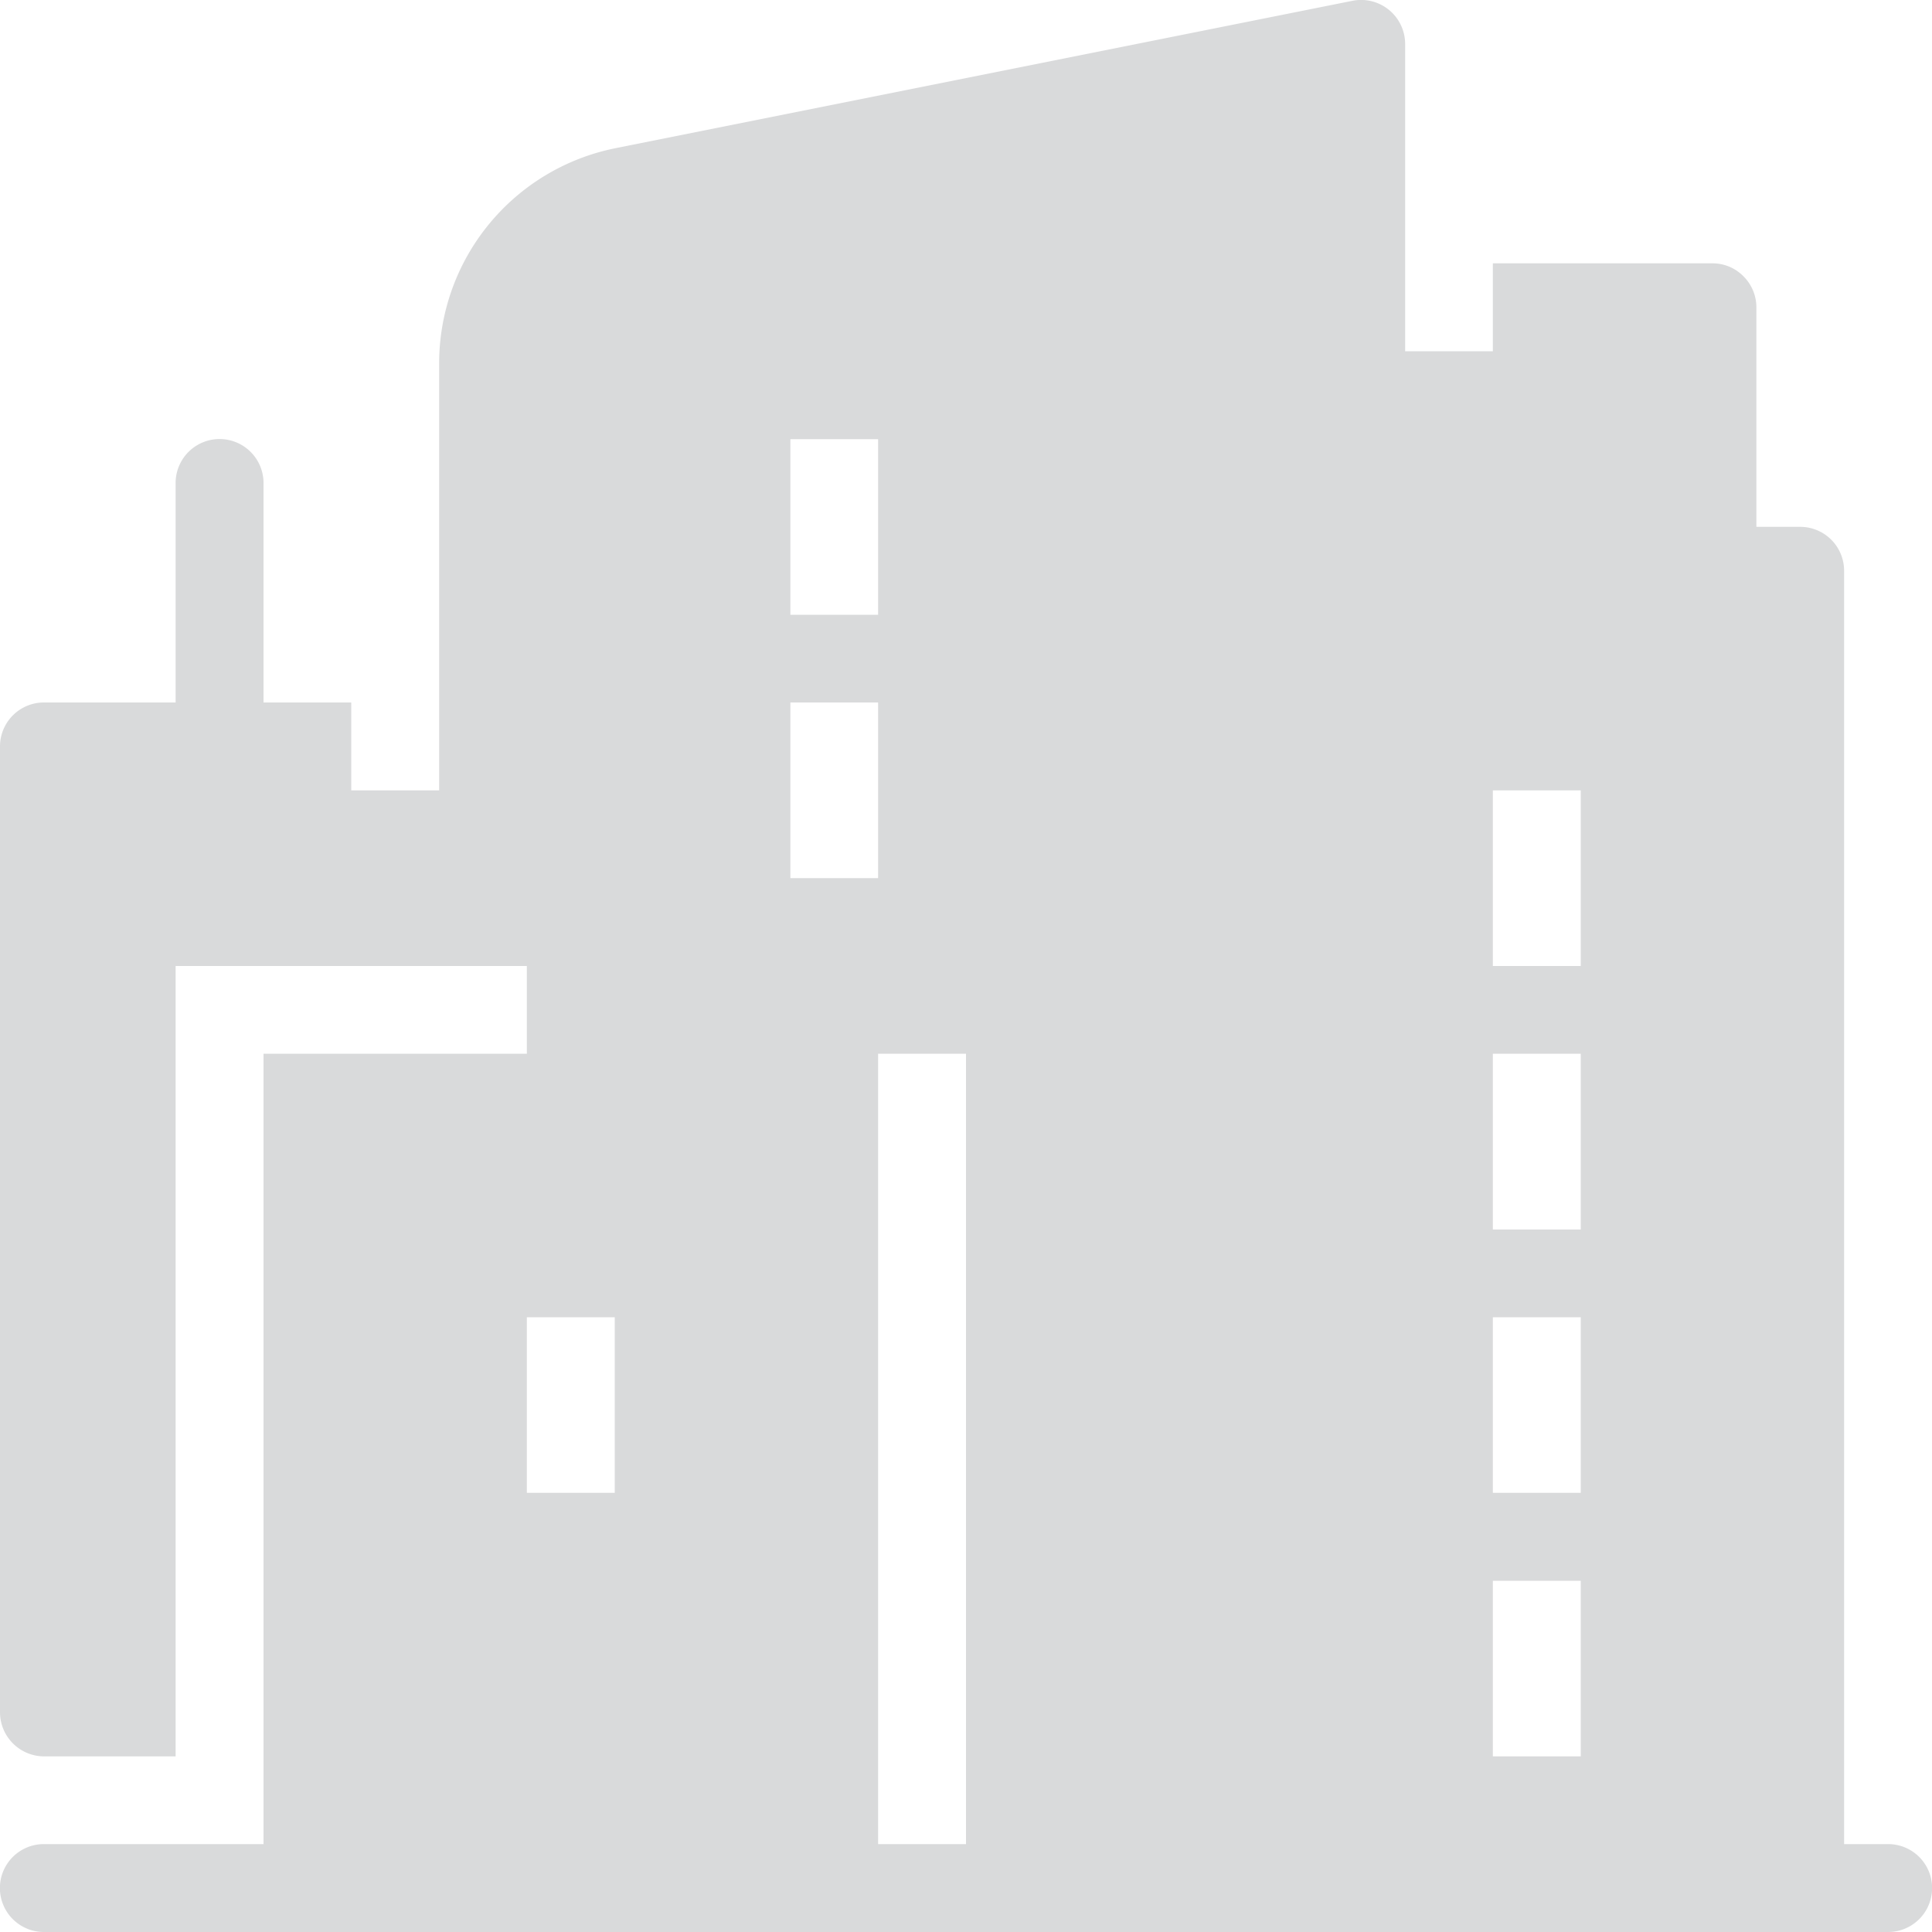 <svg xmlns="http://www.w3.org/2000/svg" width="100" height="100" viewBox="0 0 100 100">
  <defs>
    <style>
      .cls-1 {
        fill: #d9dadb;
        fill-rule: evenodd;
      }
    </style>
  </defs>
  <path id="icon-04" class="cls-1" d="M1546.73,1554.45h-2.28v-65.91a2.27,2.27,0,0,0-2.27-2.27h-2.27v-11.36a2.262,2.262,0,0,0-.67-1.61,2.239,2.239,0,0,0-1.6-.67h-11.37v4.55h-4.54v-15.91a2.281,2.281,0,0,0-2.72-2.23l-38.15,7.63a11.361,11.361,0,0,0-9.13,11.14v22.1h-4.55v-4.55h-4.54V1484a2.275,2.275,0,0,0-4.55,0v11.36h-6.82a2.275,2.275,0,0,0-2.27,2.27v50.01a2.288,2.288,0,0,0,2.27,2.27h6.82V1509h18.18v4.54h-13.63v40.91h-11.37a2.275,2.275,0,0,0,0,4.55h95.46a2.275,2.275,0,0,0,0-4.55h0Zm-65.91-18.18h-4.55v-9.09h4.55v9.09Zm9.09-54.54h4.54v9.09h-4.54v-9.09Zm0,13.63h4.54v9.09h-4.54v-9.09Zm9.09,59.09h-4.55v-40.91H1499v40.91Zm31.82-4.54h-4.55v-9.09h4.55v9.09Zm0-13.64h-4.55v-9.09h4.55v9.09Zm0-13.63h-4.55v-9.1h4.55v9.1Zm0-13.64h-4.55v-9.09h4.55V1509Zm0,0" transform="translate(-1449 -1459)"/>
</svg>
